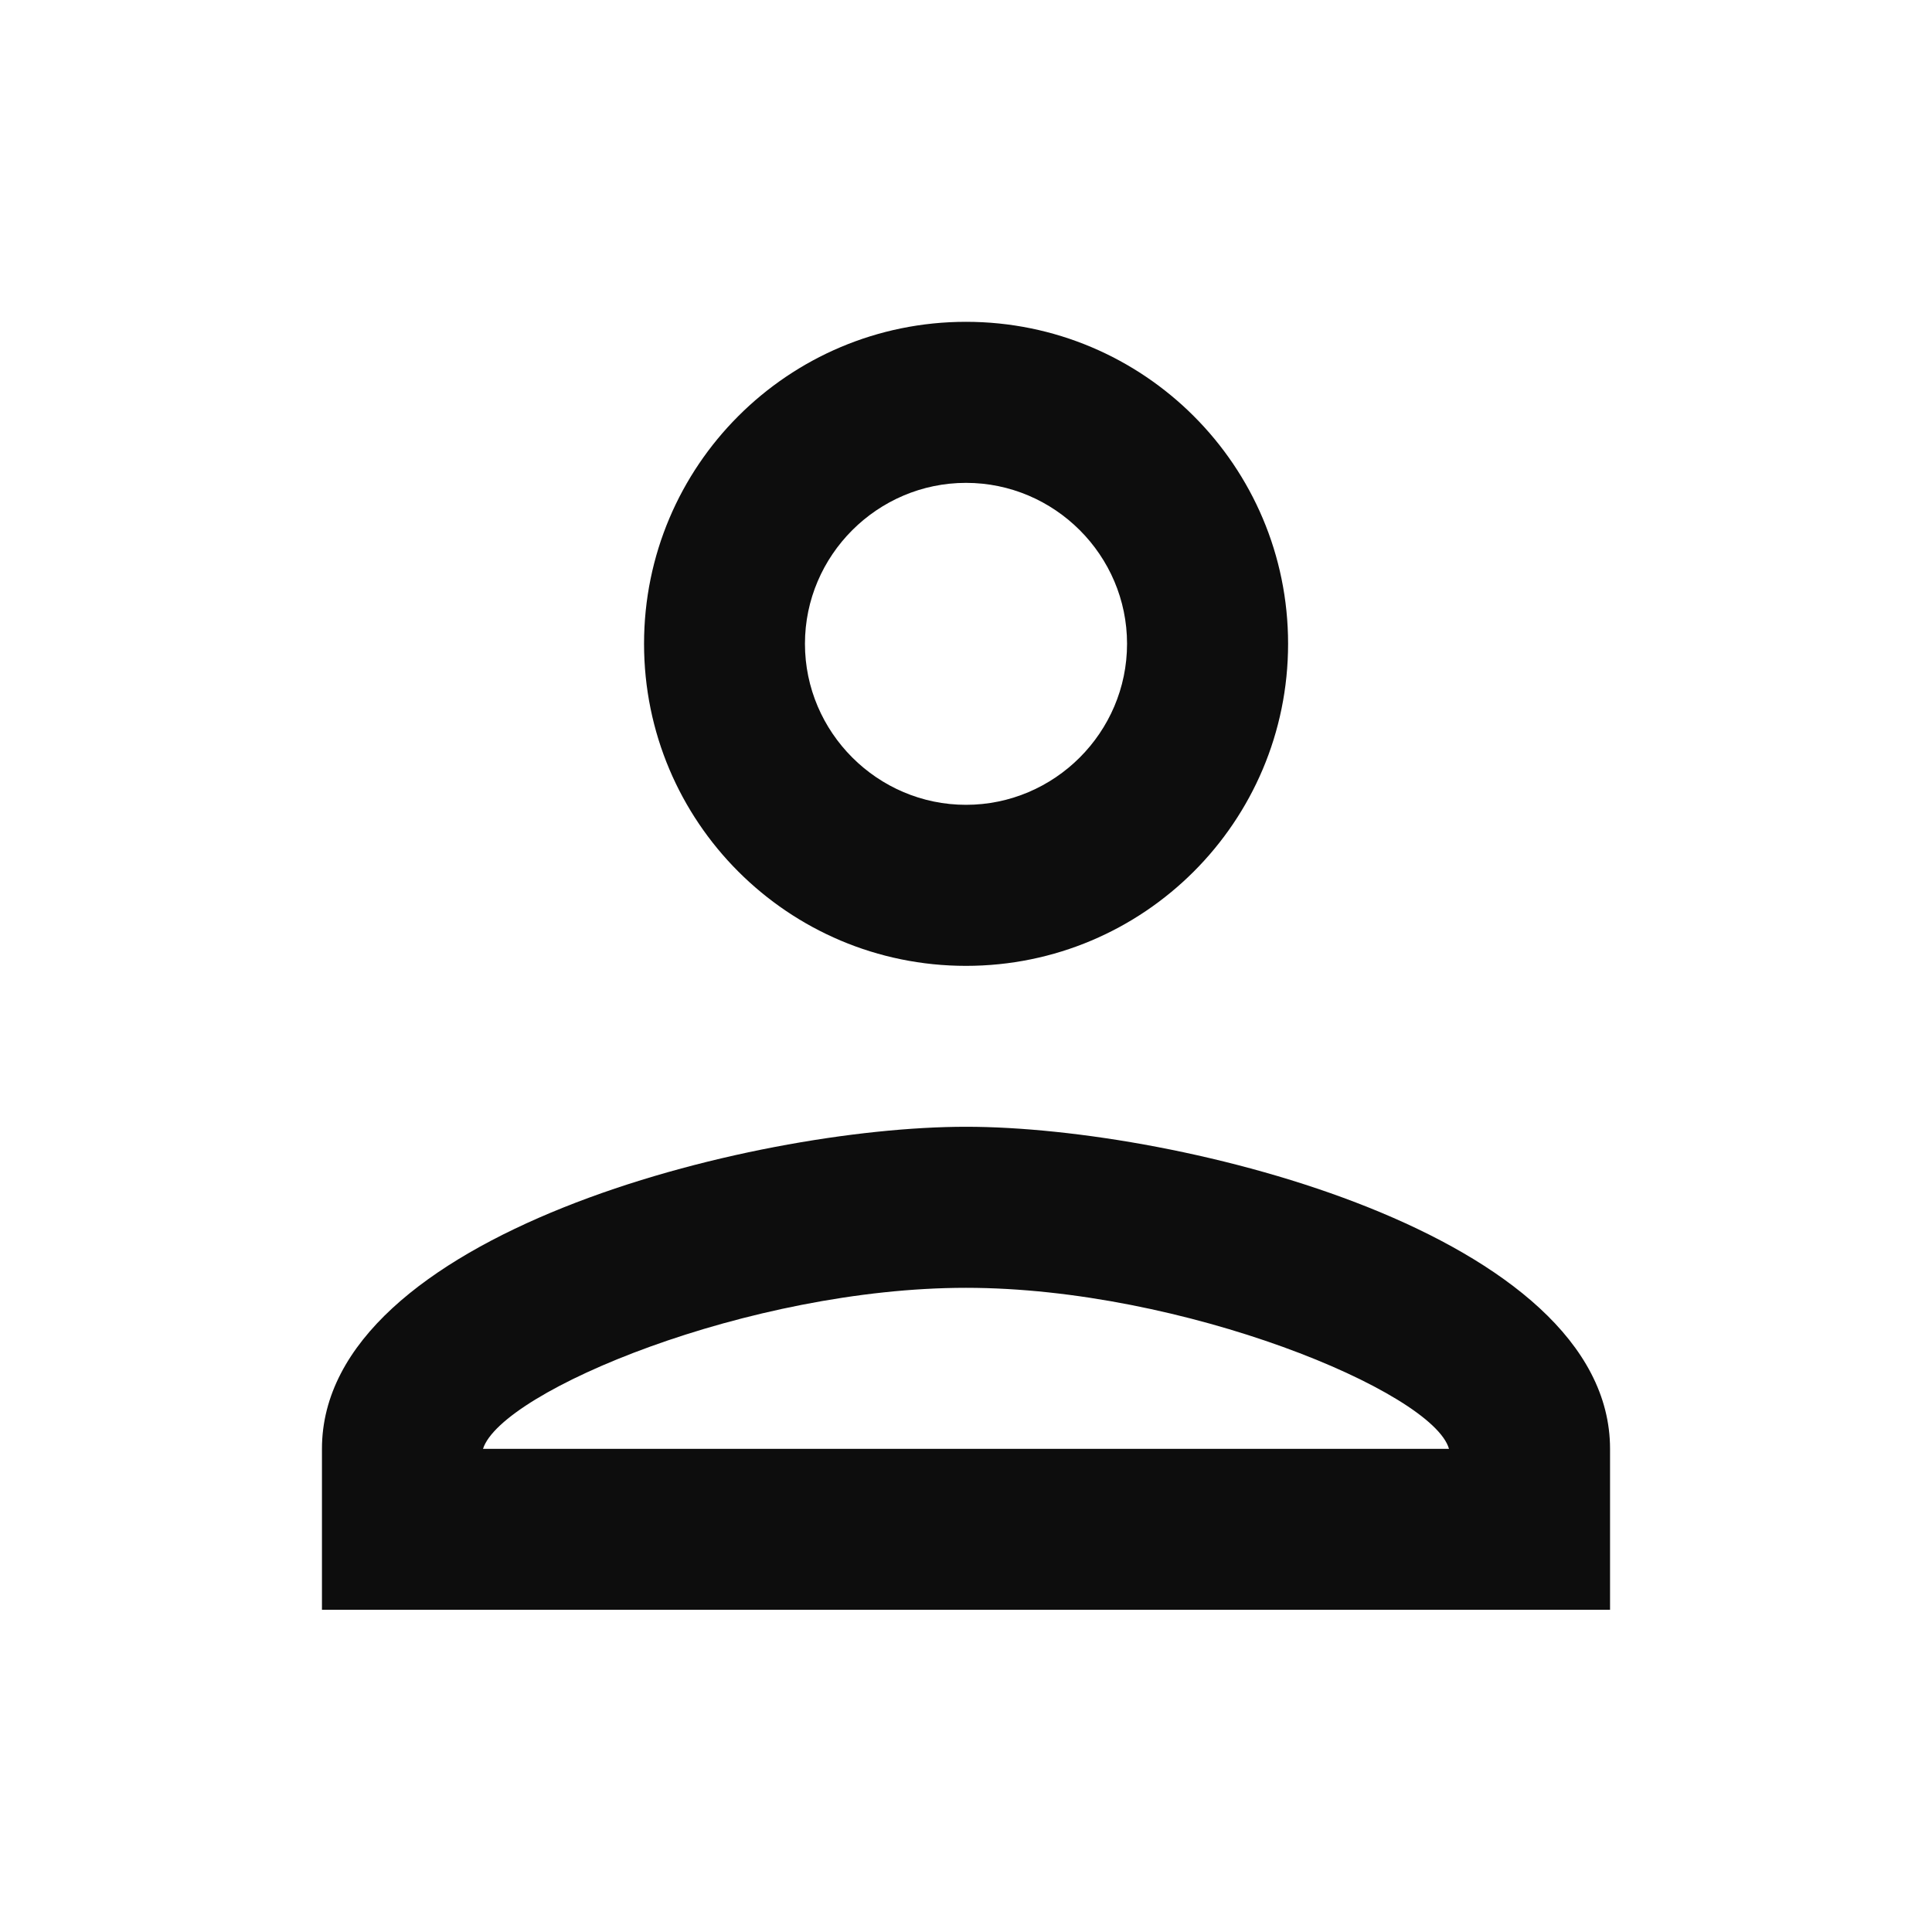 <svg width="14" height="14" viewBox="0 0 14 14" fill="none" xmlns="http://www.w3.org/2000/svg">
<path d="M7 3.499C7.642 3.499 8.167 4.024 8.167 4.665C8.167 5.307 7.642 5.832 7 5.832C6.359 5.832 5.833 5.307 5.833 4.665C5.833 4.024 6.359 3.499 7 3.499ZM7 9.332C8.575 9.332 10.383 10.085 10.5 10.499H3.5C3.634 10.079 5.431 9.332 7 9.332ZM7 2.332C5.711 2.332 4.667 3.376 4.667 4.665C4.667 5.955 5.711 6.999 7 6.999C8.289 6.999 9.334 5.955 9.334 4.665C9.334 3.376 8.289 2.332 7 2.332ZM7 8.165C5.443 8.165 2.333 8.947 2.333 10.499V11.665H11.667V10.499C11.667 8.947 8.558 8.165 7 8.165Z" fill="#0D0D0D"/>
</svg>
